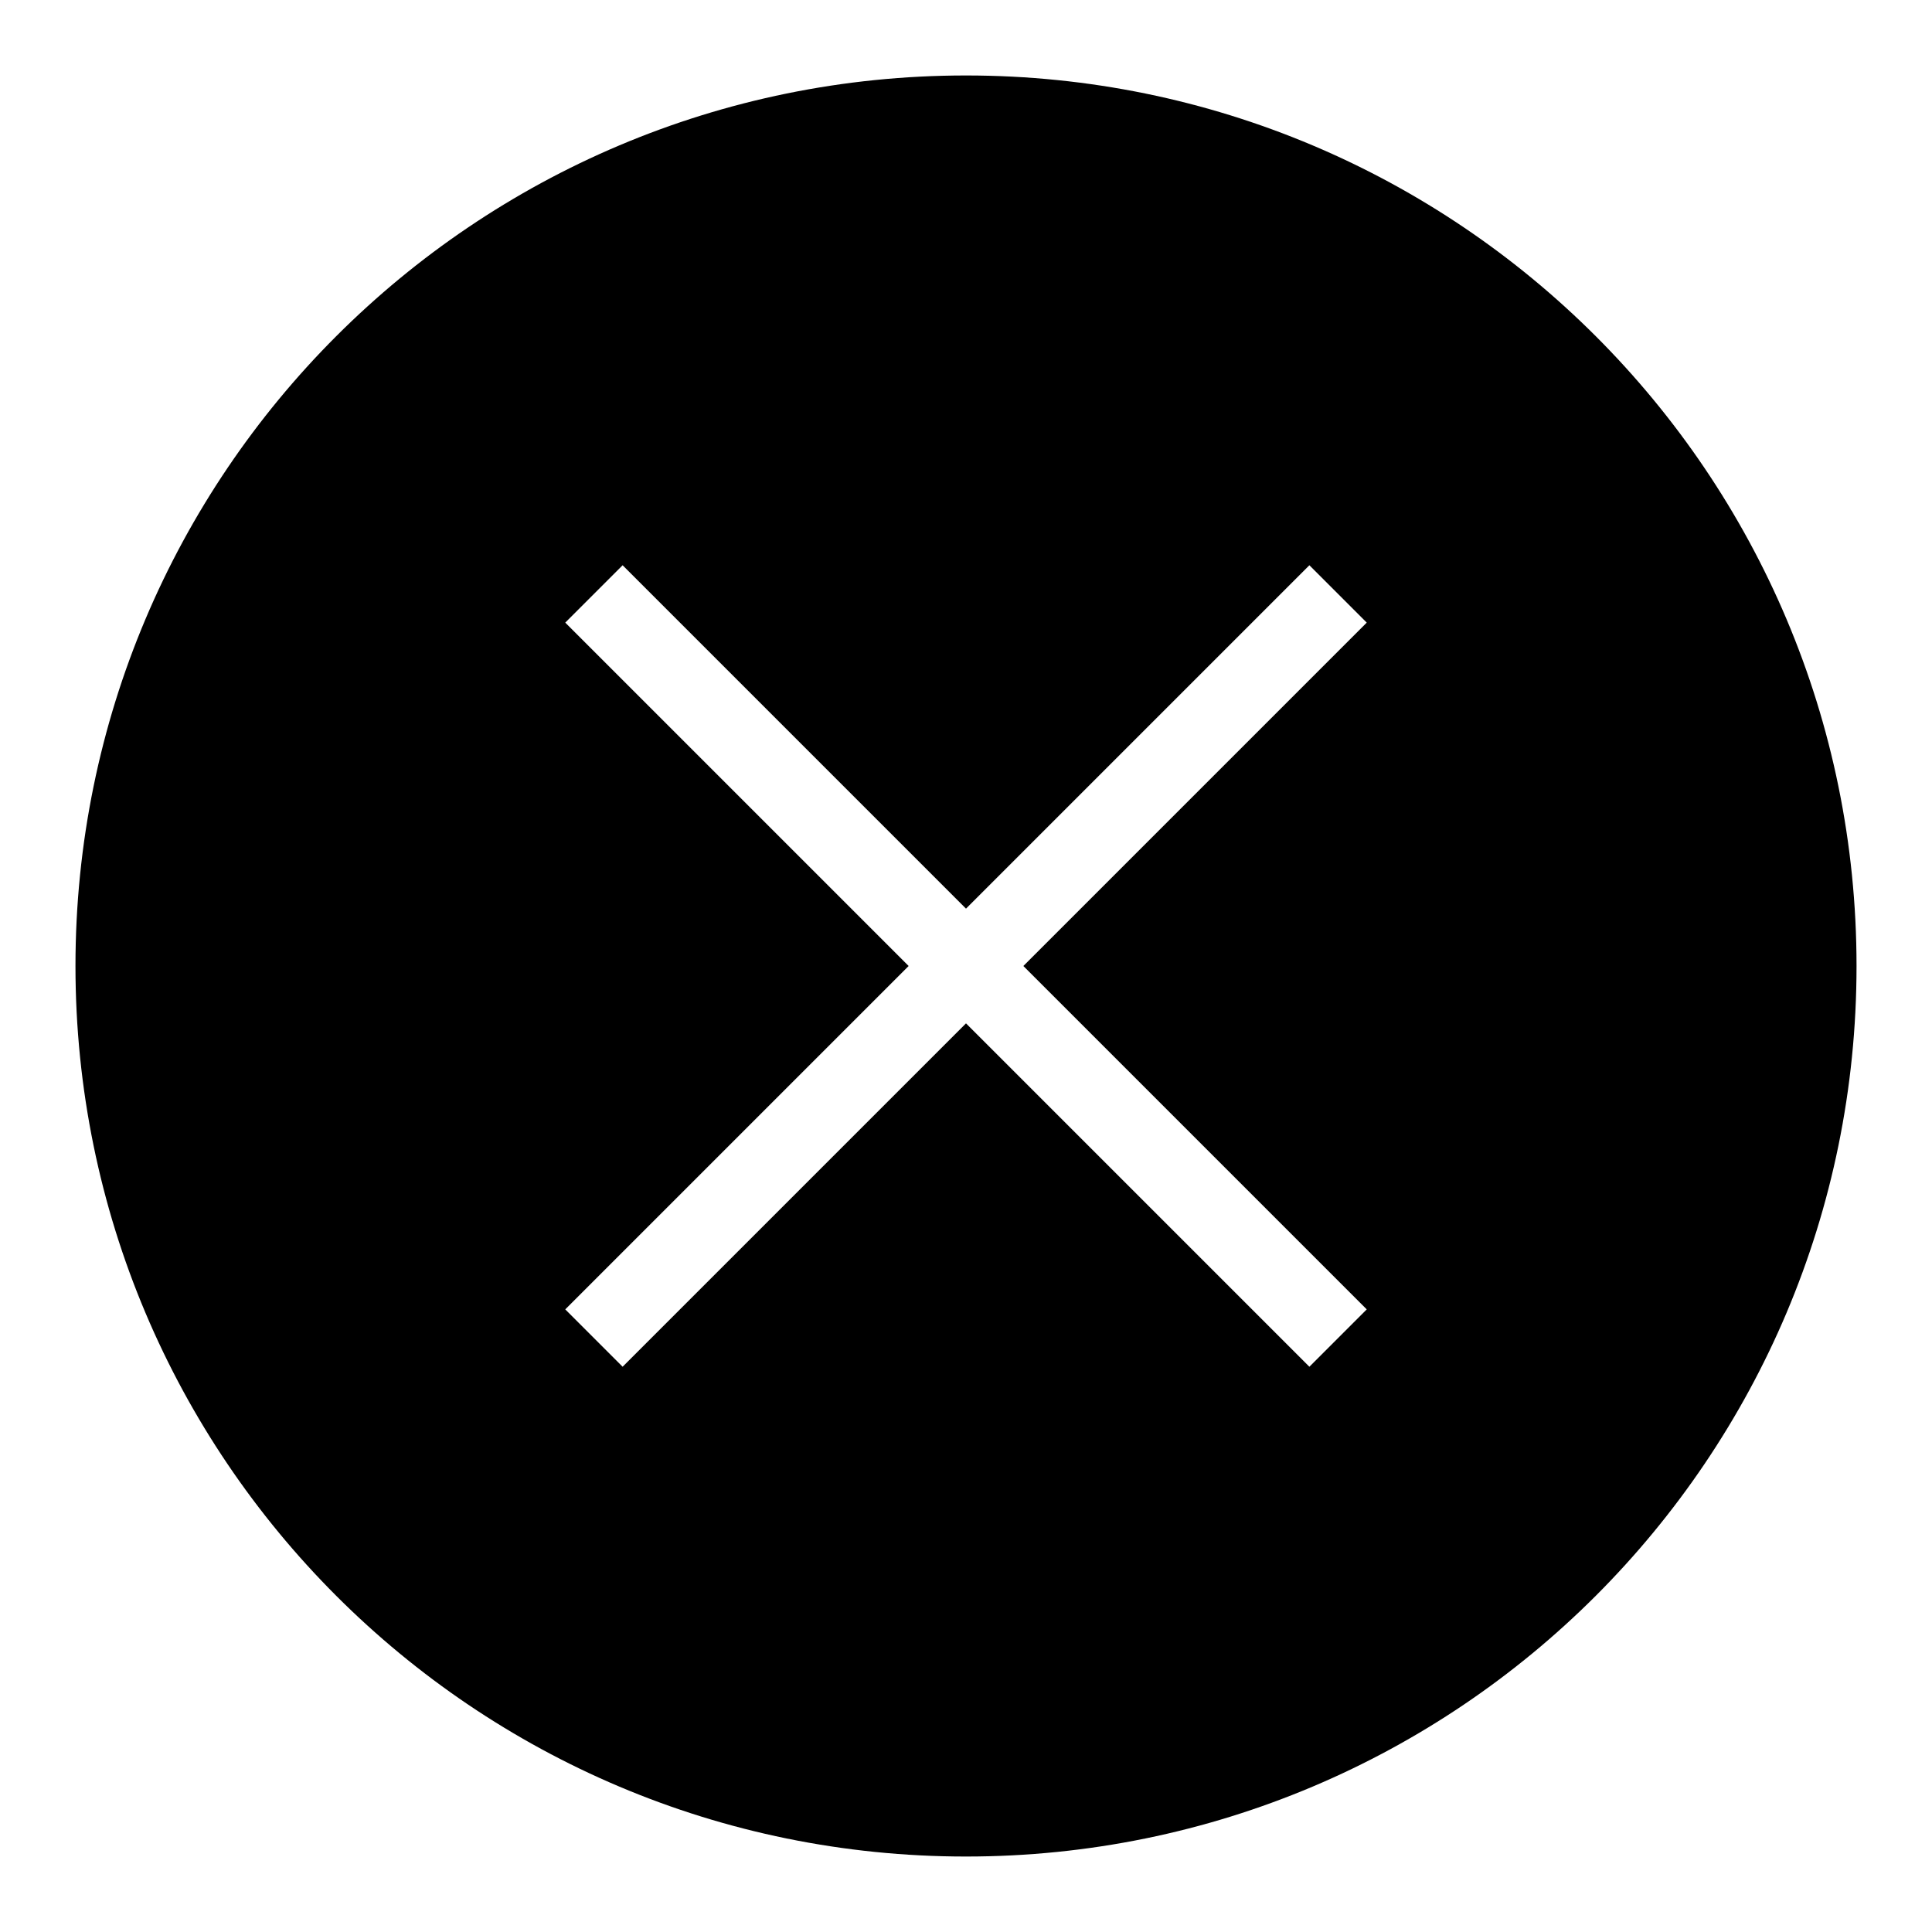<?xml version="1.0" encoding="utf-8"?>
<!-- Svg Vector Icons : http://www.onlinewebfonts.com/icon -->
<!DOCTYPE svg PUBLIC "-//W3C//DTD SVG 1.1//EN" "http://www.w3.org/Graphics/SVG/1.1/DTD/svg11.dtd">
<svg version="1.1" xmlns="http://www.w3.org/2000/svg" xmlns:xlink="http://www.w3.org/1999/xlink" x="0px" y="0px" viewBox="0 0 256 256" enable-background="new 0 0 256 256" xml:space="preserve">
<g> <path fill="#000000" d="M246,128c0-65.2-52.8-118-118-118C62.8,10,10,62.8,10,128c0,65.2,52.8,118,118,118 C193.2,246,246,193.2,246,128z M74.9,173.5l45.5-45.5L74.9,82.5l7.6-7.6l45.5,45.5l45.5-45.5l7.6,7.6L135.6,128l45.5,45.5l-7.6,7.6 L128,135.6l-45.5,45.5L74.9,173.5z"/></g>
</svg>